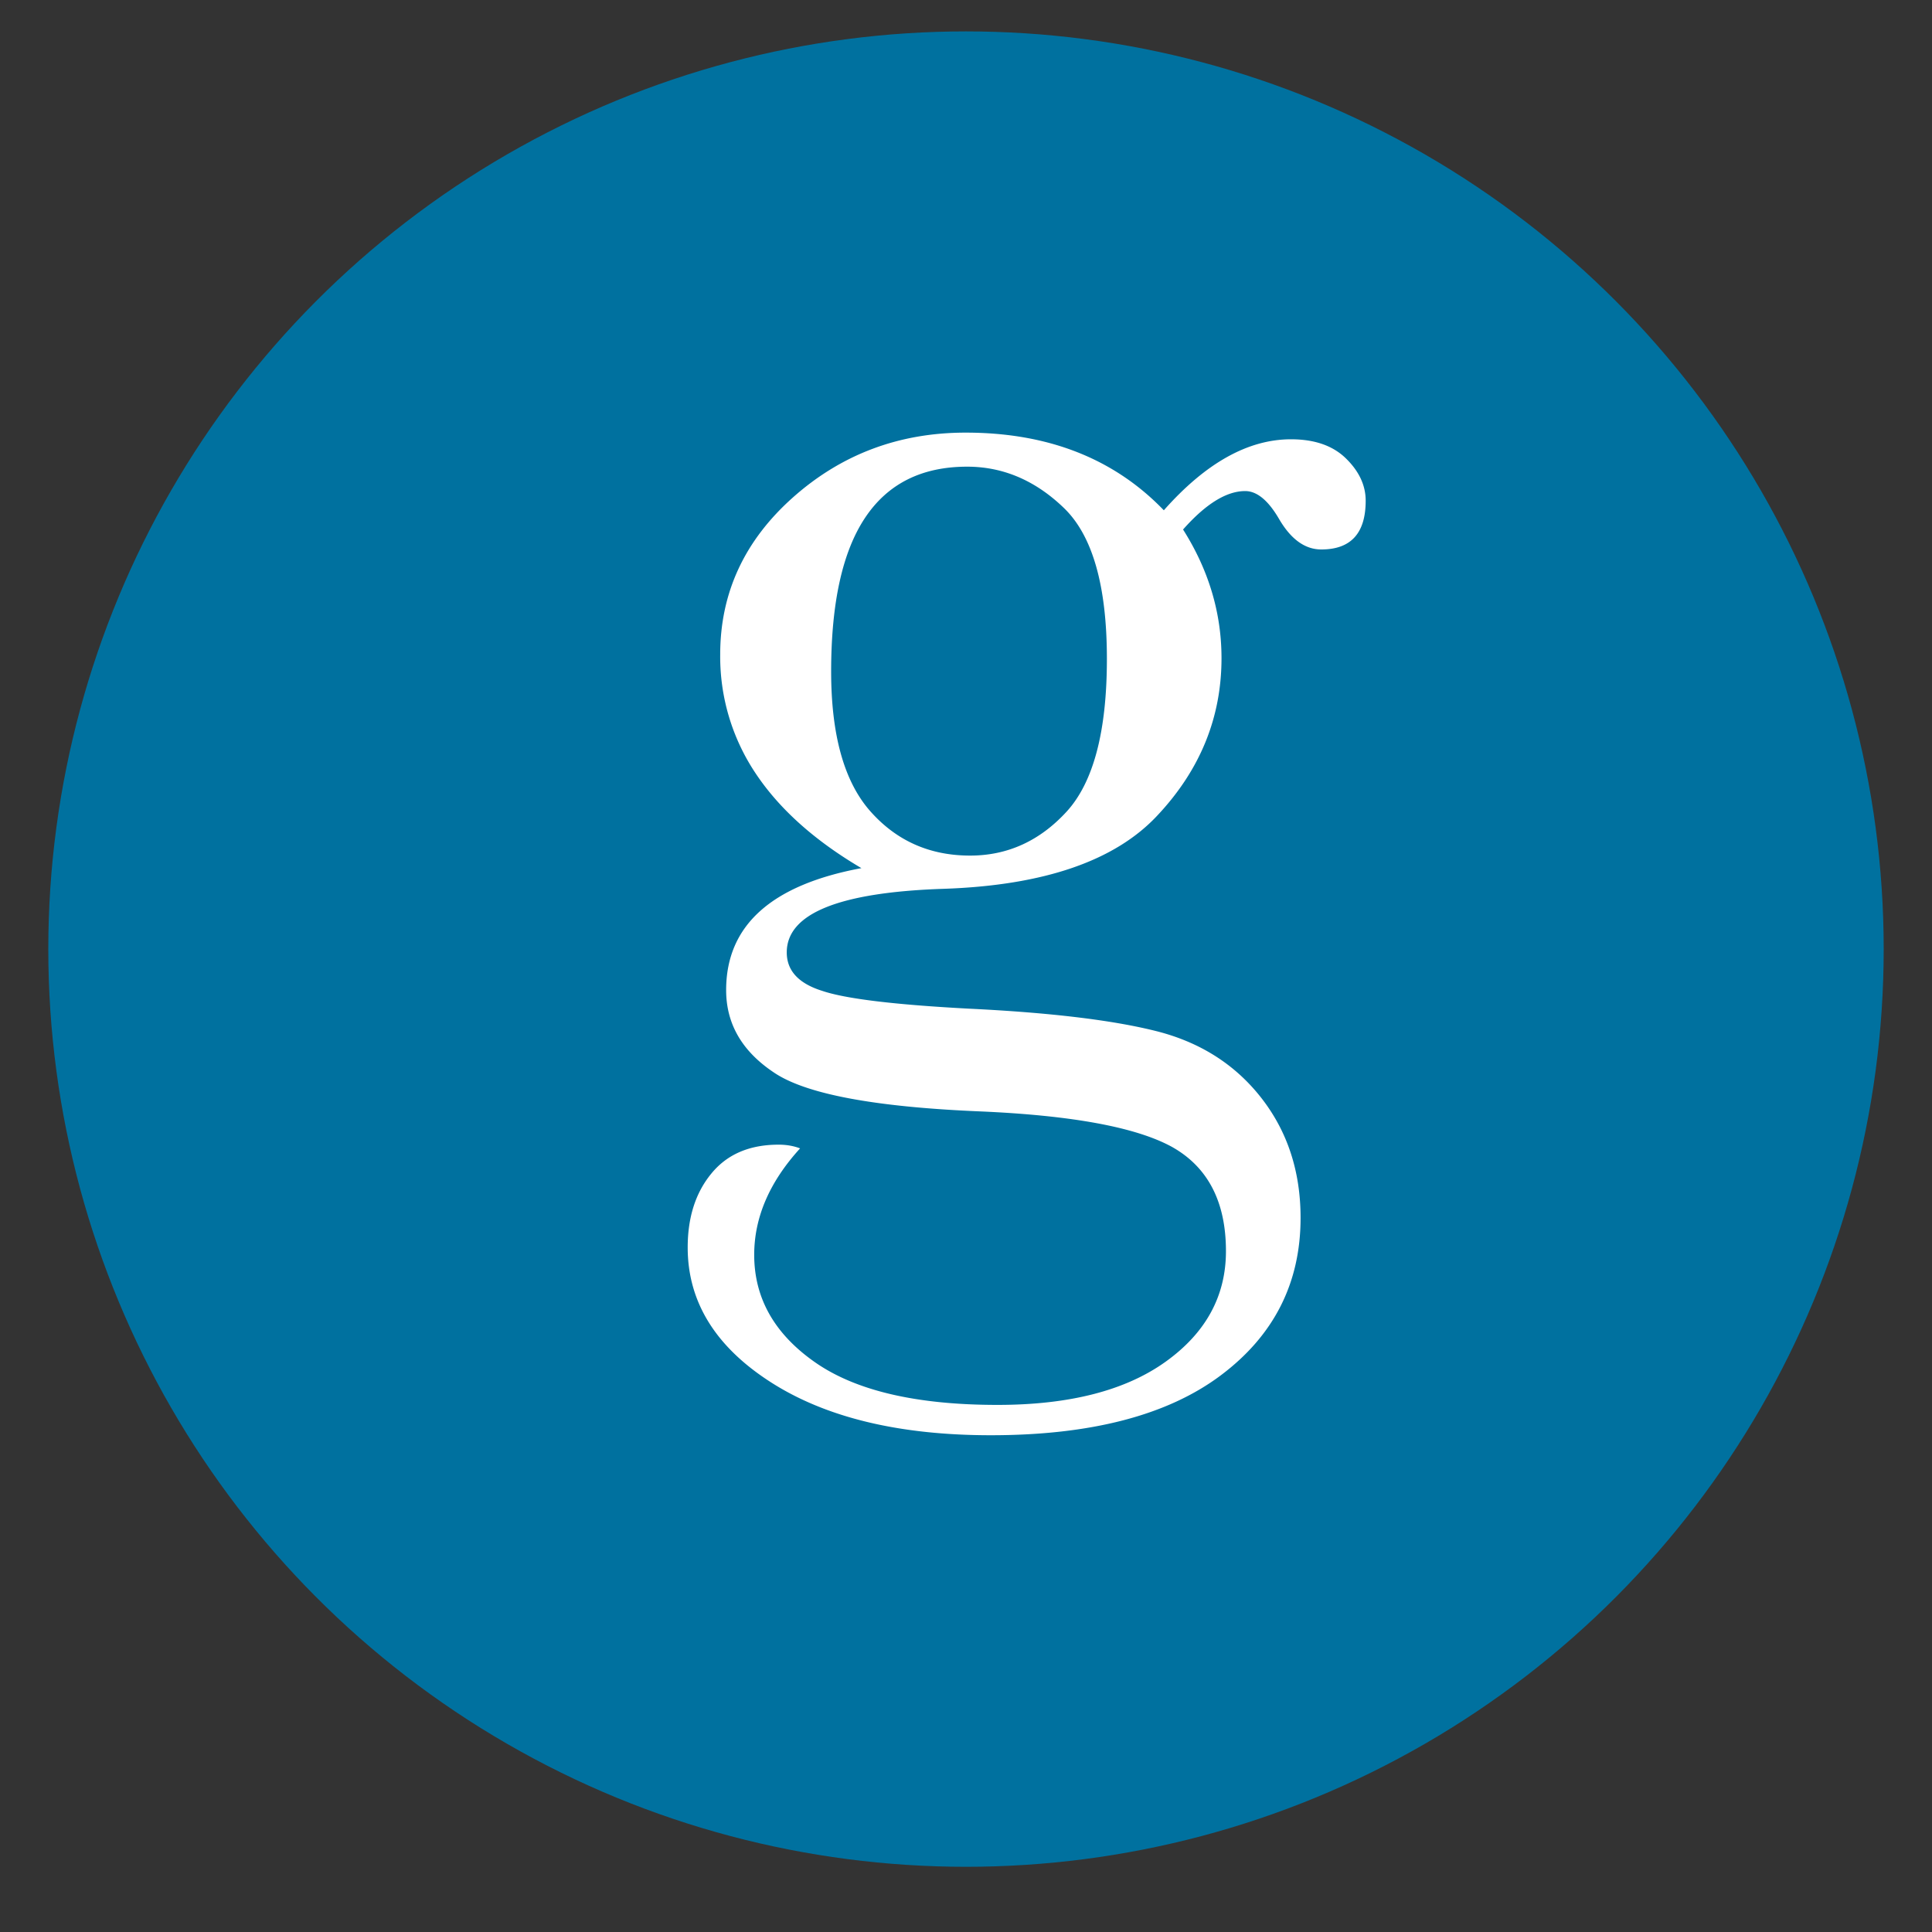 <svg width="40" height="40" xmlns="http://www.w3.org/2000/svg"><rect width="100%" height="100%" fill="#333333" stroke="none"/><g transform="translate(1)" fill="none" fill-rule="evenodd"><circle fill="#00719F" cx="19" cy="19.65" r="19"/><path d="M23.096 10.565c.867-.98 1.745-1.47 2.633-1.47.49 0 .87.133 1.14.399.27.265.406.556.406.872 0 .674-.306 1.01-.919 1.01-.336 0-.627-.209-.872-.627-.225-.388-.46-.582-.704-.582-.388 0-.817.266-1.286.796.53.837.796 1.725.796 2.664 0 1.224-.439 2.306-1.317 3.245-.877.949-2.357 1.46-4.439 1.53-2.163.072-3.245.511-3.245 1.317 0 .378.245.643.735.796.48.163 1.49.286 3.03.368 1.685.081 2.98.237 3.889.466.908.23 1.633.692 2.174 1.386.54.694.81 1.52.81 2.48 0 1.347-.55 2.434-1.652 3.26-1.103.827-2.69 1.24-4.761 1.24-1.898 0-3.419-.367-4.562-1.102-1.143-.735-1.714-1.664-1.714-2.786 0-.623.163-1.133.49-1.53.326-.399.79-.598 1.393-.598.163 0 .31.026.444.077-.633.694-.95 1.428-.95 2.204 0 .898.421 1.64 1.263 2.227.842.587 2.1.88 3.774.88 1.49 0 2.65-.298 3.482-.895.832-.597 1.248-1.36 1.248-2.289 0-1.02-.373-1.74-1.118-2.158-.745-.408-2.071-.653-3.98-.735-2.194-.092-3.617-.362-4.27-.811-.654-.439-.98-1.005-.98-1.7 0-1.336.934-2.178 2.801-2.525-.97-.571-1.699-1.225-2.189-1.96a4.345 4.345 0 0 1-.735-2.464c0-1.275.503-2.36 1.508-3.253 1.005-.893 2.197-1.34 3.575-1.34 1.704 0 3.071.537 4.102 1.608zm-6.888 3.337c0 1.317.27 2.281.81 2.893.542.613 1.23.919 2.067.919.776 0 1.442-.304 1.998-.91.556-.608.834-1.662.834-3.162 0-1.51-.296-2.551-.888-3.123-.591-.571-1.26-.857-2.005-.857-.939 0-1.643.352-2.112 1.056-.47.704-.704 1.766-.704 3.184z" fill="#FFF"/></g></svg>